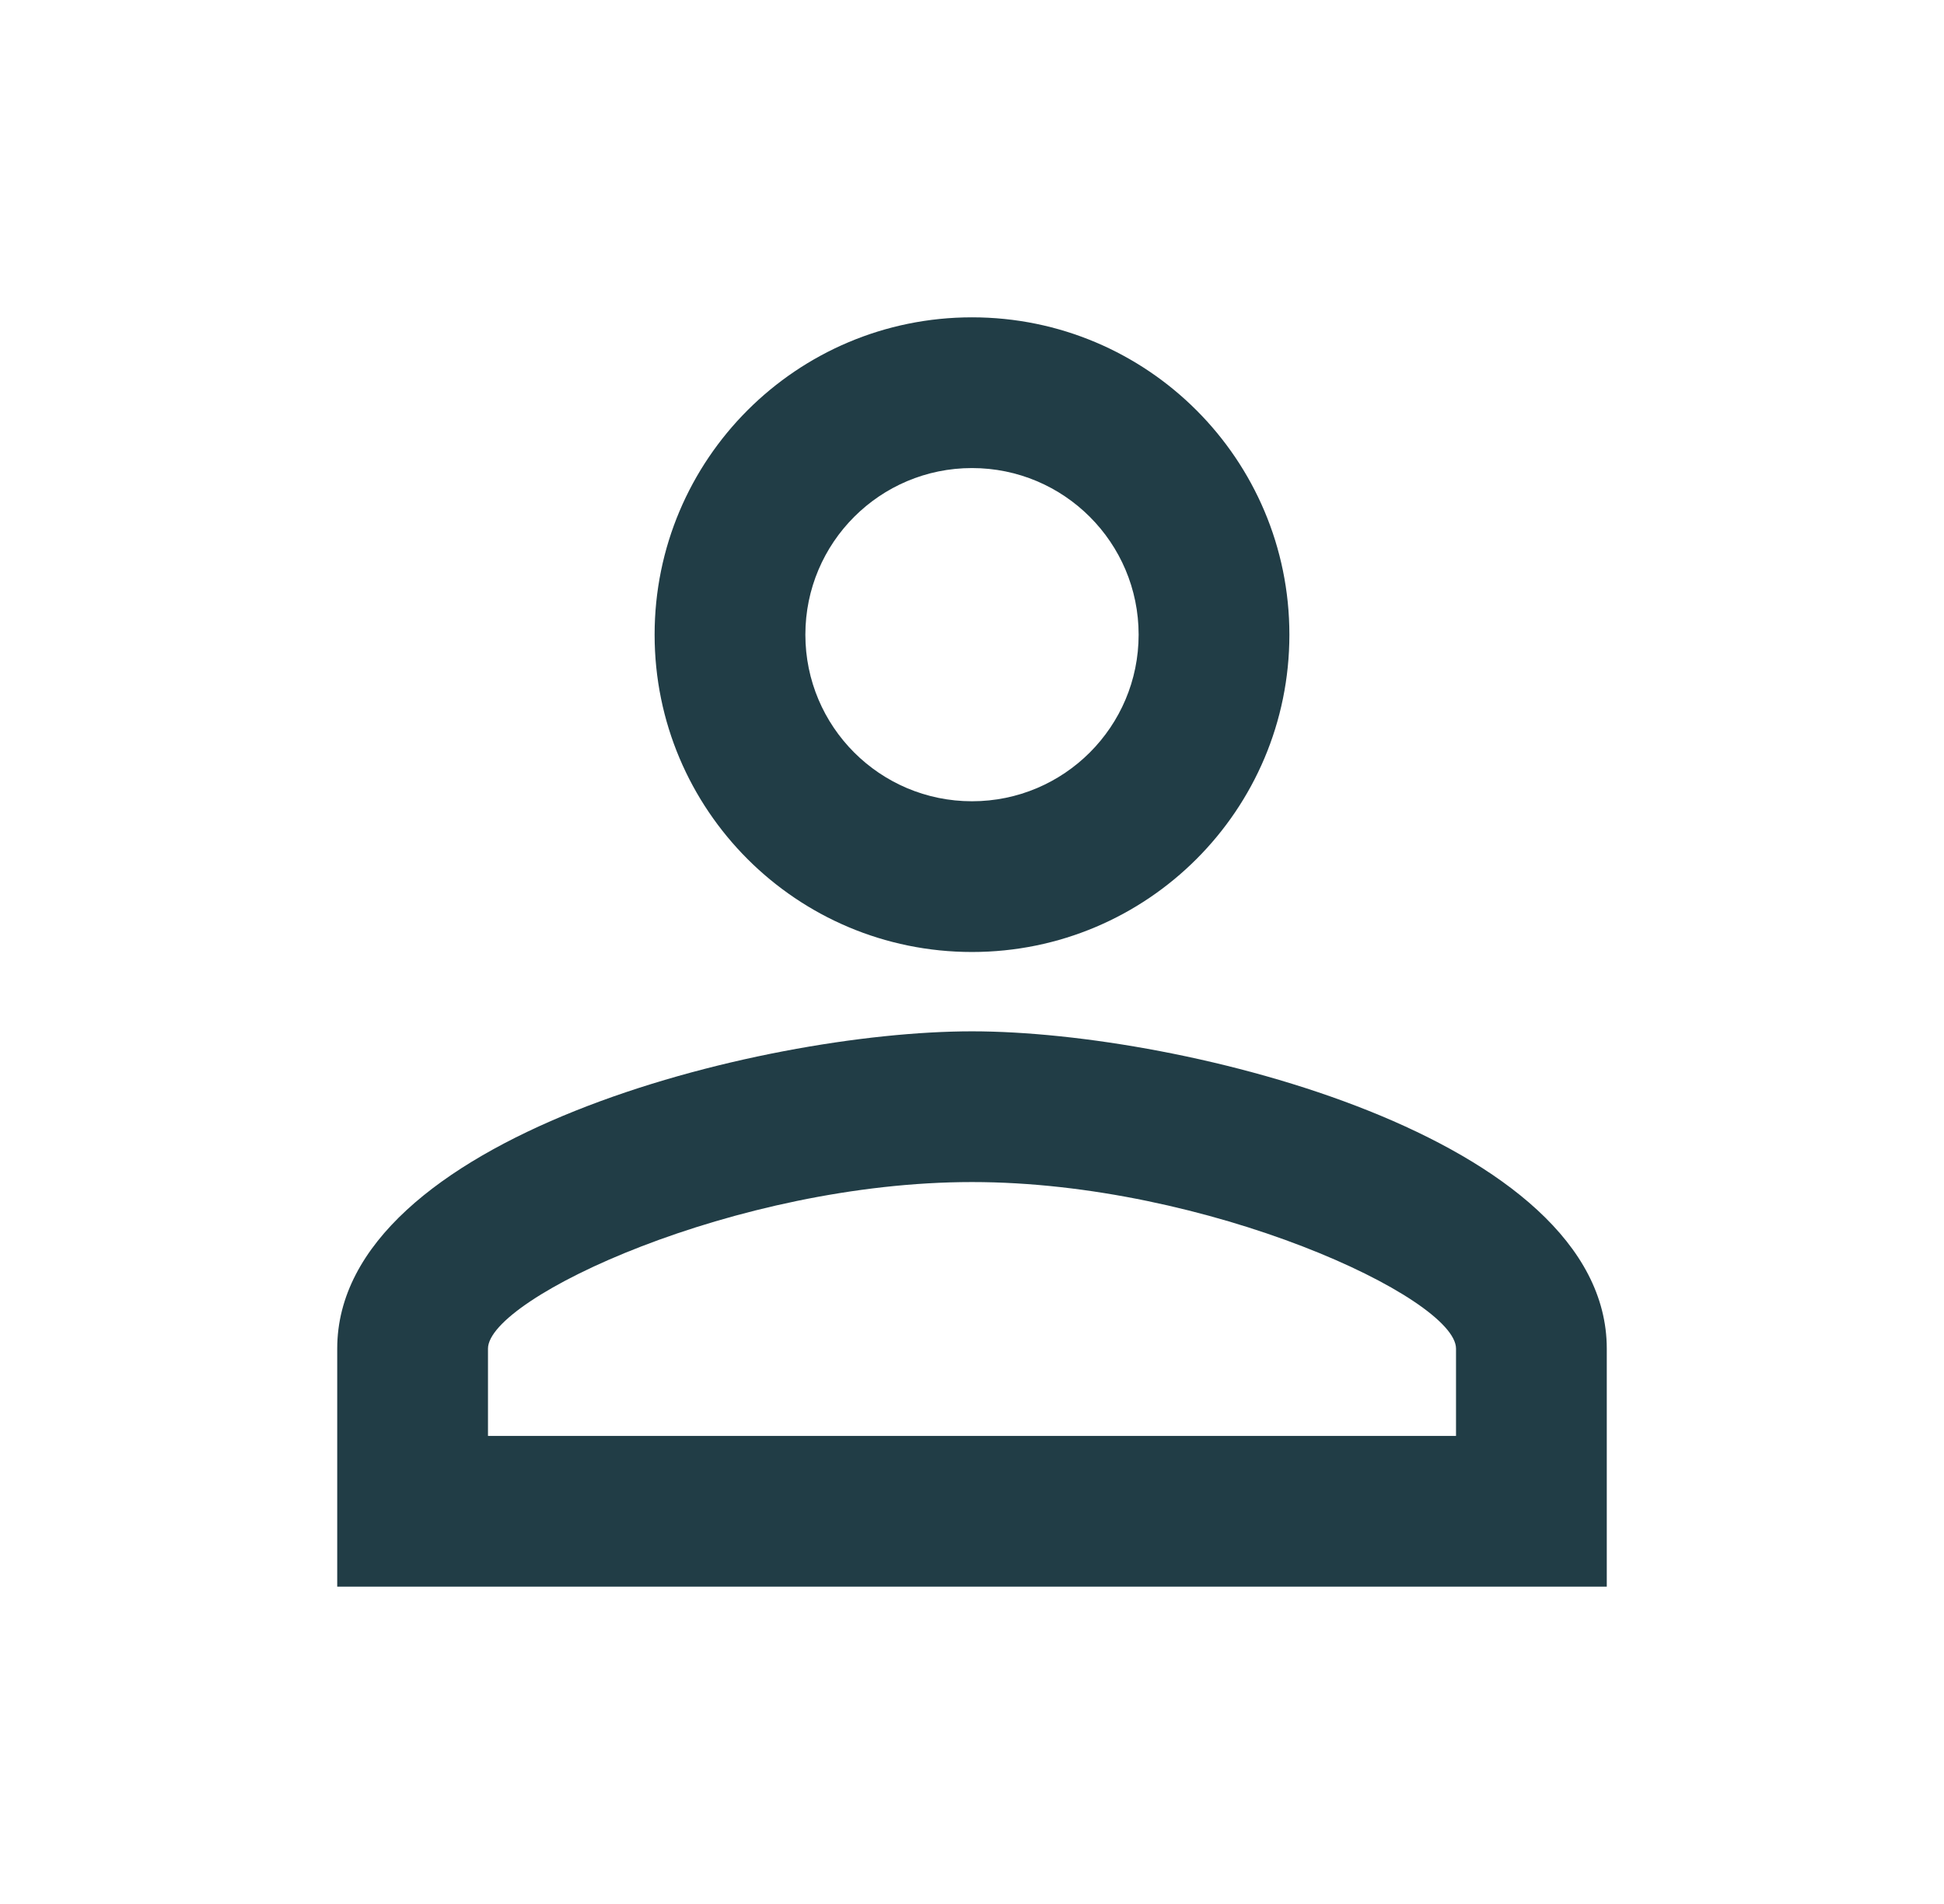 <svg width="49" height="48" viewBox="0 0 49 48" fill="none" xmlns="http://www.w3.org/2000/svg">
<path d="M24.5 11.8C26.82 11.8 28.7 13.68 28.7 16C28.7 18.32 26.82 20.2 24.5 20.2C22.18 20.2 20.3 18.32 20.3 16C20.3 13.68 22.18 11.8 24.5 11.8ZM24.5 29.8C30.44 29.8 36.7 32.72 36.7 34V36.2H12.3V34C12.3 32.72 18.56 29.8 24.5 29.8ZM24.5 8C20.08 8 16.5 11.58 16.5 16C16.5 20.42 20.08 24 24.5 24C28.92 24 32.5 20.42 32.5 16C32.5 11.58 28.92 8 24.5 8ZM24.5 26C19.16 26 8.5 28.68 8.5 34V40H40.5V34C40.5 28.68 29.84 26 24.5 26Z" fill="#213D46"/>
</svg>
